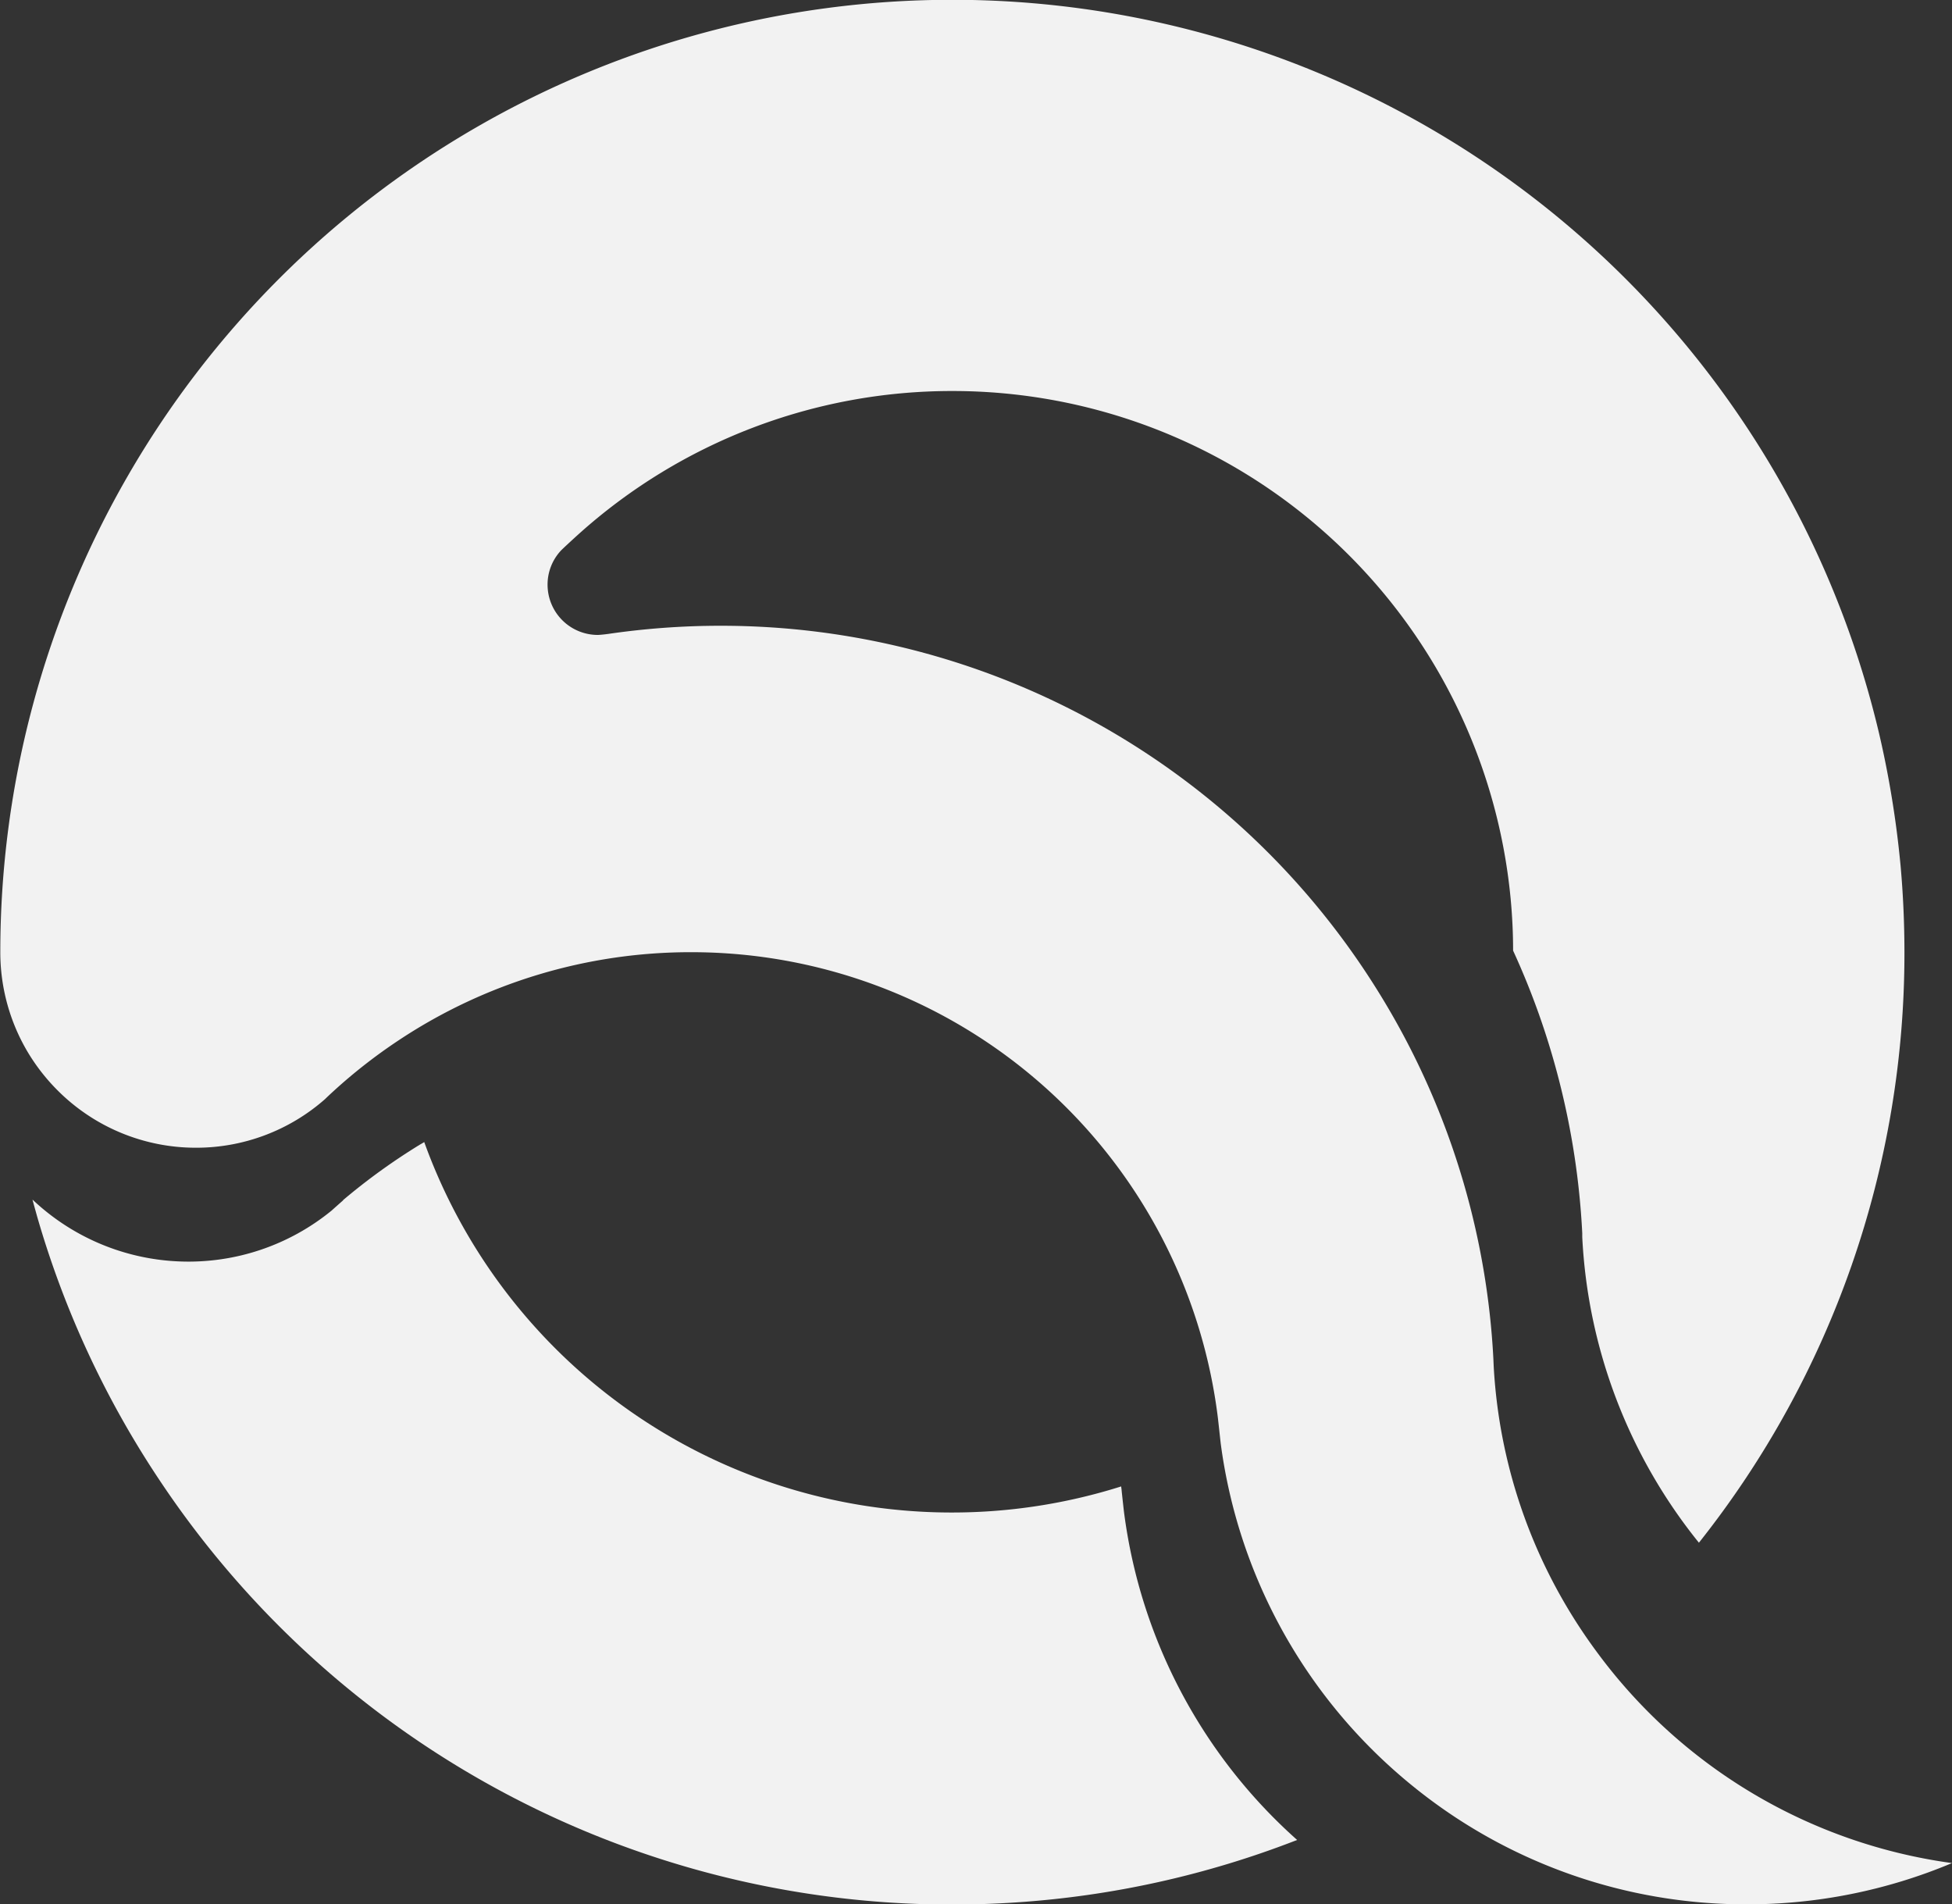 <svg xmlns="http://www.w3.org/2000/svg" width="38.333" height="37.389" viewBox="0 0 38.333 37.389">
  <rect x="0" y="0" width="38.333" height="37.389" fill="#333333" stroke="none"/>
  <g id="Qualitas_Marine_icon_full_White" transform="translate(-177.918 192.108)">
    <path id="Path_77" data-name="Path 77" d="M203.569-149.7a18.56,18.56,0,0,1-5.517,1.226h0q-.625.042-1.261.042a18.677,18.677,0,0,1-15.532-8.287,18.6,18.6,0,0,1-2.433-5.219c-.017-.061-.08-.285-.092-.335a4.451,4.451,0,0,0,2.9,1.215,4.438,4.438,0,0,0,2.975-1h0c.074-.067.148-.132.225-.2l0-.005a12.221,12.221,0,0,1,1.5-1.084l.093-.055a11.011,11.011,0,0,0,10.357,7.273,11.025,11.025,0,0,0,3.329-.512l.009.07v.005c.005.052.044.415.052.467A10.392,10.392,0,0,0,203.569-149.7Z" transform="translate(-0.178 -6.283)" fill="#f2f2f2"/>
    <path id="Path_78" data-name="Path 78" d="M216.251-155.529a10.382,10.382,0,0,1-4.034.81,10.371,10.371,0,0,1-6.564-2.329q-.136-.11-.268-.225l-.016-.014a10.4,10.4,0,0,1-3.477-6.467c-.007-.052-.045-.415-.052-.466v-.005a10.417,10.417,0,0,0-10.343-9.188,10.364,10.364,0,0,0-5.755,1.733,10.482,10.482,0,0,0-1.258.98l0,0c-.063.057-.126.116-.187.175h0a3.825,3.825,0,0,1-2.529.951,3.833,3.833,0,0,1-2.727-1.134,3.88,3.88,0,0,1-.566-.723,3.833,3.833,0,0,1-.551-1.987,18.694,18.694,0,0,1,18.694-18.694,18.7,18.7,0,0,1,18.2,14.4q.2.855.323,1.74.059.426.1.859.075.837.076,1.694a18.61,18.61,0,0,1-4.036,11.6,10.371,10.371,0,0,1-2.291-6l0-.077a15.146,15.146,0,0,0-.458-3.01,15.027,15.027,0,0,0-.9-2.538c0-.346-.017-.687-.049-1.026a11.007,11.007,0,0,0-10.957-9.961,10.965,10.965,0,0,0-7.344,2.809c-.089.08-.329.3-.358.334l0,0a.979.979,0,0,0-.253.659.987.987,0,0,0,.987.987c.033,0,.162-.013.192-.019h.006a15.23,15.23,0,0,1,2.215-.161,15.186,15.186,0,0,1,12.917,7.19,15.123,15.123,0,0,1,1.67,3.742,15.139,15.139,0,0,1,.586,3.45l.007.159a10.361,10.361,0,0,0,.806,3.476,10.413,10.413,0,0,0,1.225,2.139A10.407,10.407,0,0,0,216.251-155.529Z" fill="#f2f2f2"/>
  </g>
</svg>

